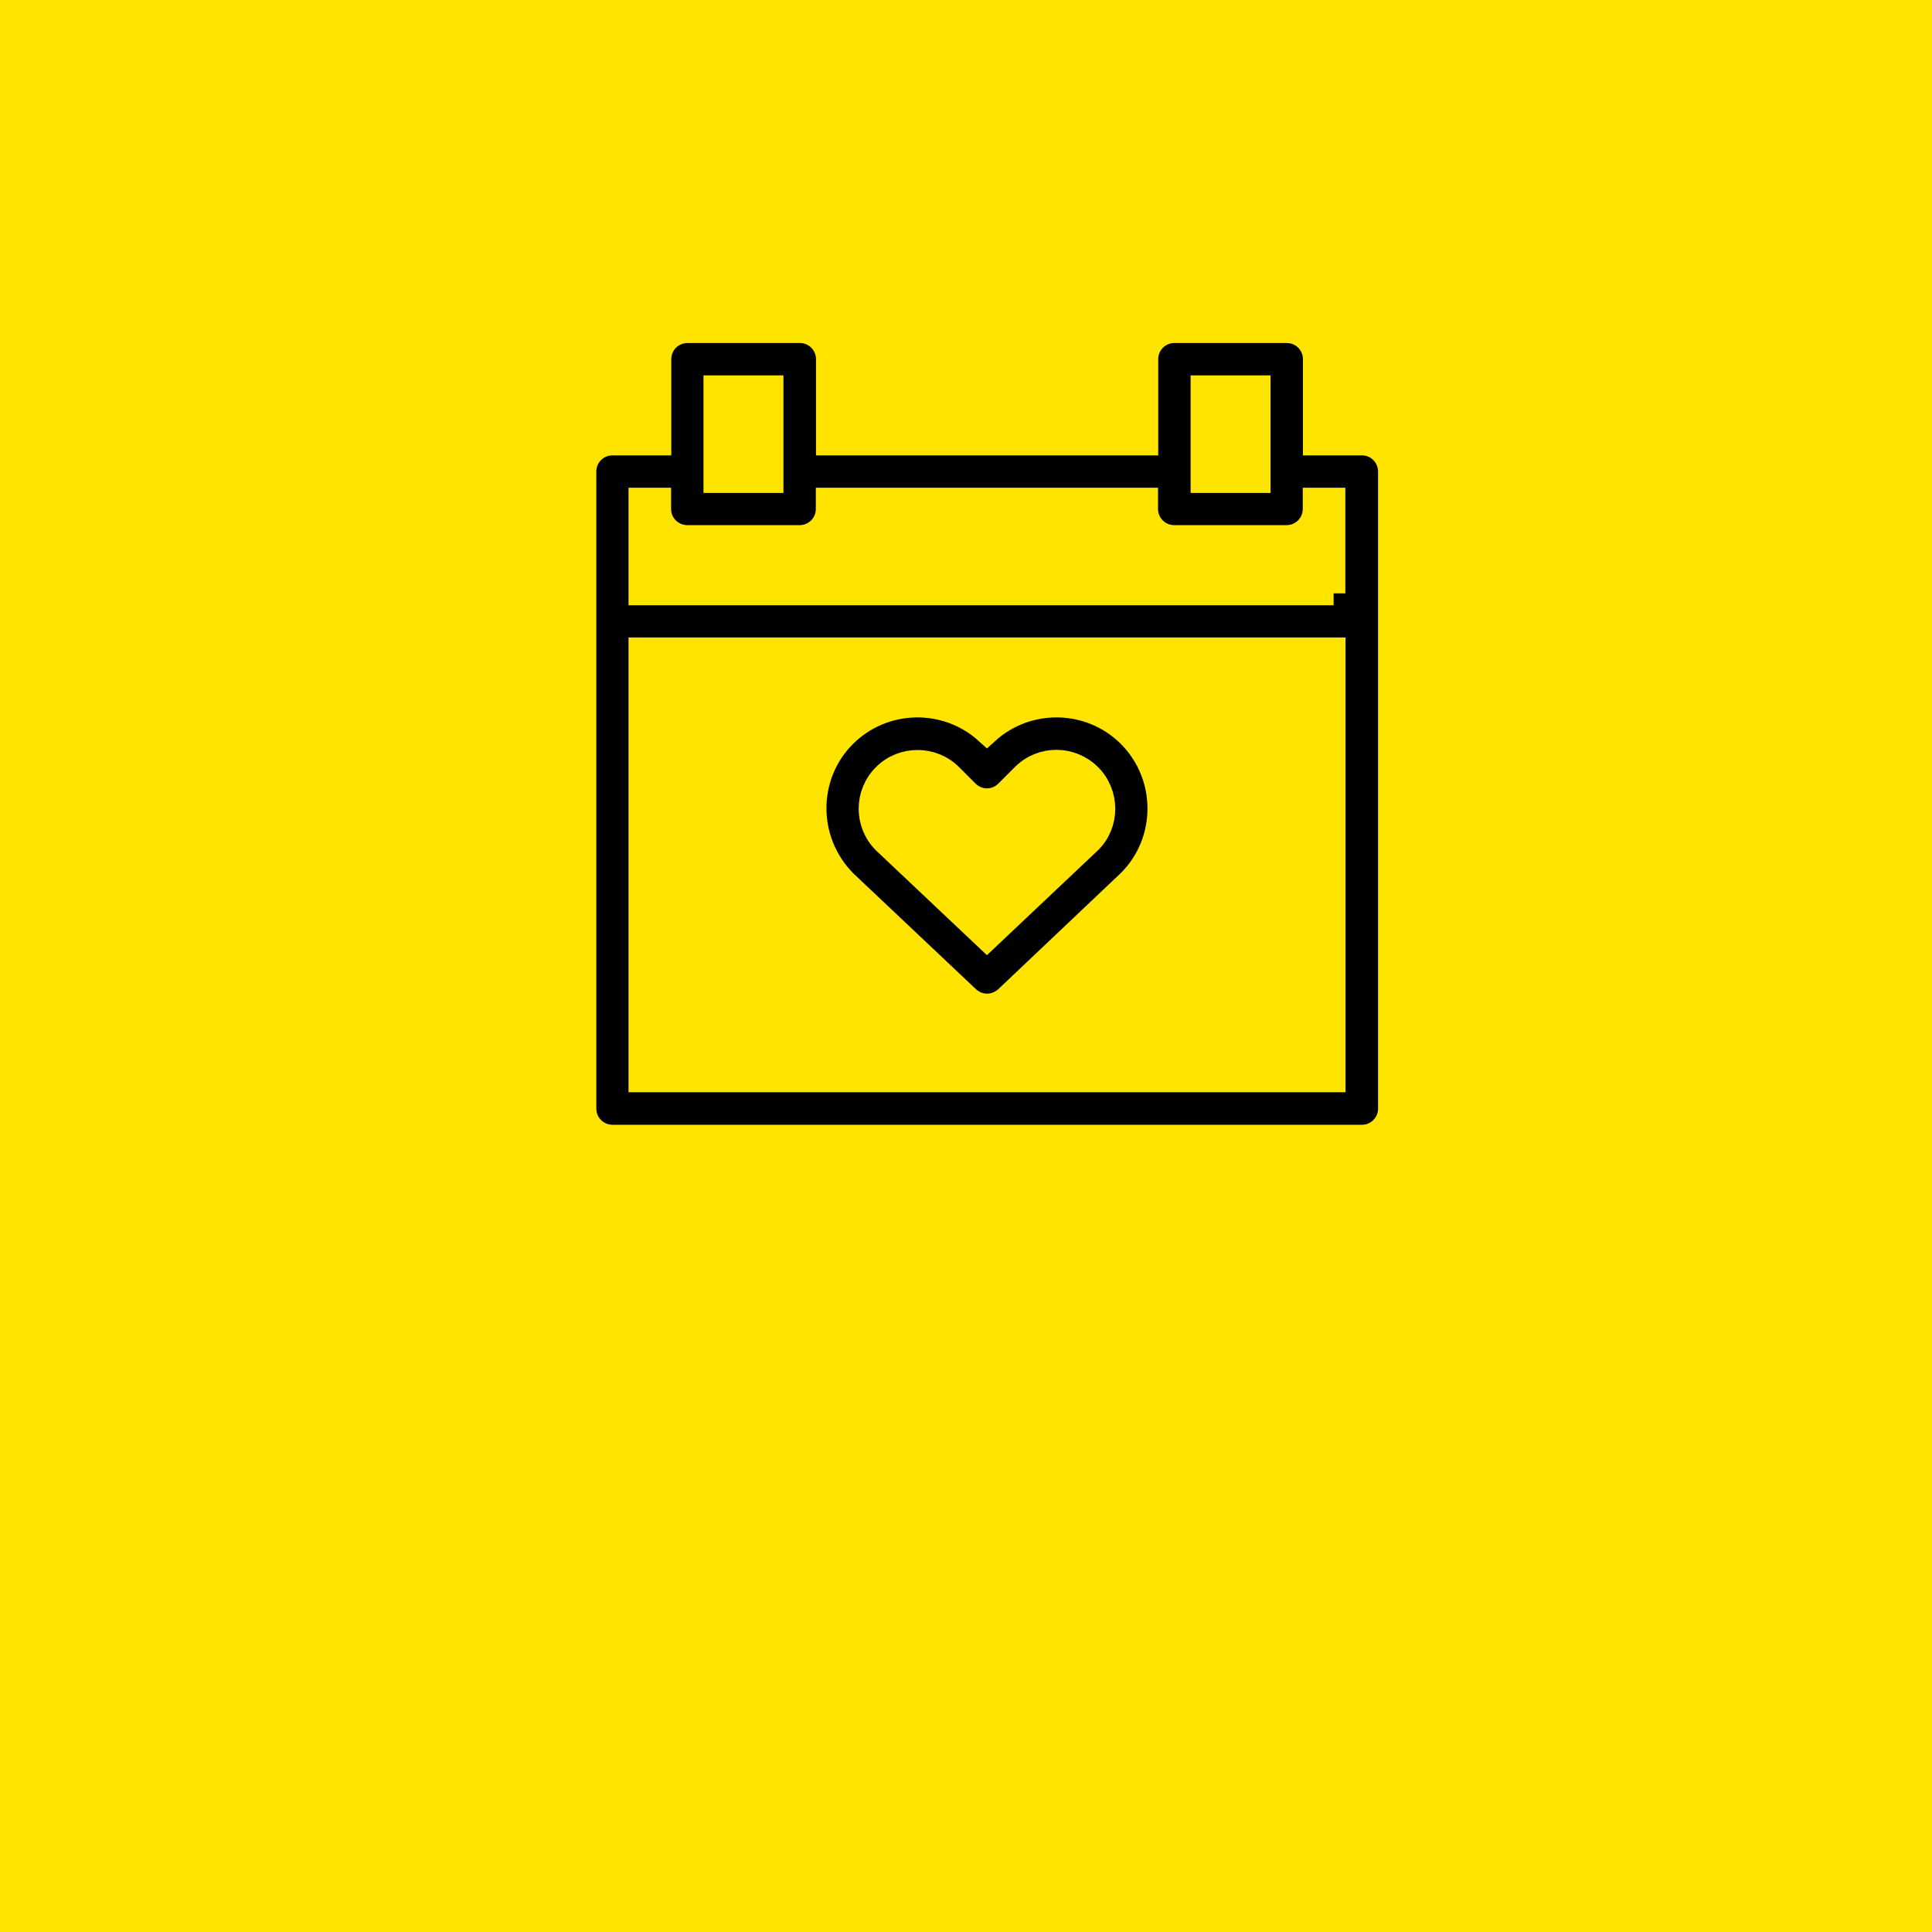 <?xml version="1.0" encoding="UTF-8"?>
<svg id="Ebene_1" xmlns="http://www.w3.org/2000/svg" version="1.1" xmlns:xlink="http://www.w3.org/1999/xlink" viewBox="0 0 1080 1080">
  <!-- Generator: Adobe Illustrator 29.4.0, SVG Export Plug-In . SVG Version: 2.1.0 Build 152)  -->
  <defs>
    <style>
      .st0 {
        fill: #ffe400;
      }

      .st1, .st2 {
        fill: none;
      }

      .st2 {
        stroke: #ffe400;
        stroke-miterlimit: 10;
        stroke-width: 13.3px;
      }

      .st3 {
        clip-path: url(#clippath-1);
      }

      .st4 {
        clip-path: url(#clippath-2);
      }

      .st5 {
        clip-path: url(#clippath);
      }
    </style>
    <clipPath id="clippath">
      <rect class="st1" width="1080" height="1080"/>
    </clipPath>
    <clipPath id="clippath-1">
      <rect class="st1" width="1080" height="1080"/>
    </clipPath>
    <clipPath id="clippath-2">
      <rect class="st1" width="1080" height="1080"/>
    </clipPath>
  </defs>
  <g class="st5">
    <g class="st3">
      <rect class="st0" x="-1090" y="-10" width="1100" height="1100"/>
      <rect class="st0" x="-10" y="-10" width="1100" height="1100"/>
      <rect class="st0" x="1070" y="-10" width="1100" height="1100"/>
    </g>
    <g class="st4">
      <path d="M494.4,433.5c5.1-5.1,11.8-7.6,18.5-7.6s13.4,2.5,18.5,7.6l9.2,9.2c6.2,6.2,16.1,6.2,22.2,0l9.2-9.2c10.3-10.3,26.8-10.2,37.1,0,10.2,10.2,10.2,26.8.3,36.8l-57.7,54.5-57.4-54.2c-10.2-10.2-10.2-26.8,0-37M541,557.8c3,2.8,6.9,4.3,10.8,4.3s7.7-1.5,10.8-4.3l68.7-65.1c22.4-22.4,22.4-59,0-81.5-21.8-21.8-57-22.4-79.6-1.8-22.6-20.6-57.7-20-79.6,1.8-22.4,22.4-22.4,59,.3,81.8l68.6,64.8Z"/>
      <path class="st2" d="M494.4,433.5c5.1-5.1,11.8-7.6,18.5-7.6s13.4,2.5,18.5,7.6l9.2,9.2c6.2,6.2,16.1,6.2,22.2,0l9.2-9.2c10.3-10.3,26.8-10.2,37.1,0,10.2,10.2,10.2,26.8.3,36.8l-57.7,54.5-57.4-54.2c-10.2-10.2-10.2-26.8,0-37ZM541,557.8c3,2.8,6.9,4.3,10.8,4.3s7.7-1.5,10.8-4.3l68.7-65.1c22.4-22.4,22.4-59,0-81.5-21.8-21.8-57-22.4-79.6-1.8-22.6-20.6-57.7-20-79.6,1.8-22.4,22.4-22.4,59,.3,81.8l68.6,64.8Z"/>
      <path d="M745.5,331.7h-387.5v-52.4h10.5v5.2c0,8.7,7,15.7,15.7,15.7h62.8c8.7,0,15.7-7,15.7-15.7v-5.2h178v5.2c0,8.7,7,15.7,15.7,15.7h62.8c8.7,0,15.7-7,15.7-15.7v-5.2h10.5v52.4ZM745.5,603.9h-387.5v-240.9h387.5v240.9ZM399.9,216.5h31.4v52.4h-31.4v-52.4ZM672.2,216.5h31.4v52.4h-31.4v-52.4ZM761.2,247.9h-26.2v-47.1c0-8.7-7-15.7-15.7-15.7h-62.8c-8.7,0-15.7,7-15.7,15.7v47.1h-178v-47.1c0-8.7-7-15.7-15.7-15.7h-62.8c-8.7,0-15.7,7-15.7,15.7v47.1h-26.2c-8.7,0-15.7,7-15.7,15.7v356.1c0,8.7,7,15.7,15.7,15.7h418.9c8.7,0,15.7-7,15.7-15.7v-356.1c0-8.7-7-15.7-15.7-15.7"/>
      <path class="st2" d="M745.5,331.7h-387.5v-52.4h10.5v5.2c0,8.7,7,15.7,15.7,15.7h62.8c8.7,0,15.7-7,15.7-15.7v-5.2h178v5.2c0,8.7,7,15.7,15.7,15.7h62.8c8.7,0,15.7-7,15.7-15.7v-5.2h10.5v52.4ZM745.5,603.9h-387.5v-240.9h387.5v240.9ZM399.9,216.5h31.4v52.4h-31.4v-52.4ZM672.2,216.5h31.4v52.4h-31.4v-52.4ZM761.2,247.9h-26.2v-47.1c0-8.7-7-15.7-15.7-15.7h-62.8c-8.7,0-15.7,7-15.7,15.7v47.1h-178v-47.1c0-8.7-7-15.7-15.7-15.7h-62.8c-8.7,0-15.7,7-15.7,15.7v47.1h-26.2c-8.7,0-15.7,7-15.7,15.7v356.1c0,8.7,7,15.7,15.7,15.7h418.9c8.7,0,15.7-7,15.7-15.7v-356.1c0-8.7-7-15.7-15.7-15.7Z"/>
    </g>
  </g>
</svg>